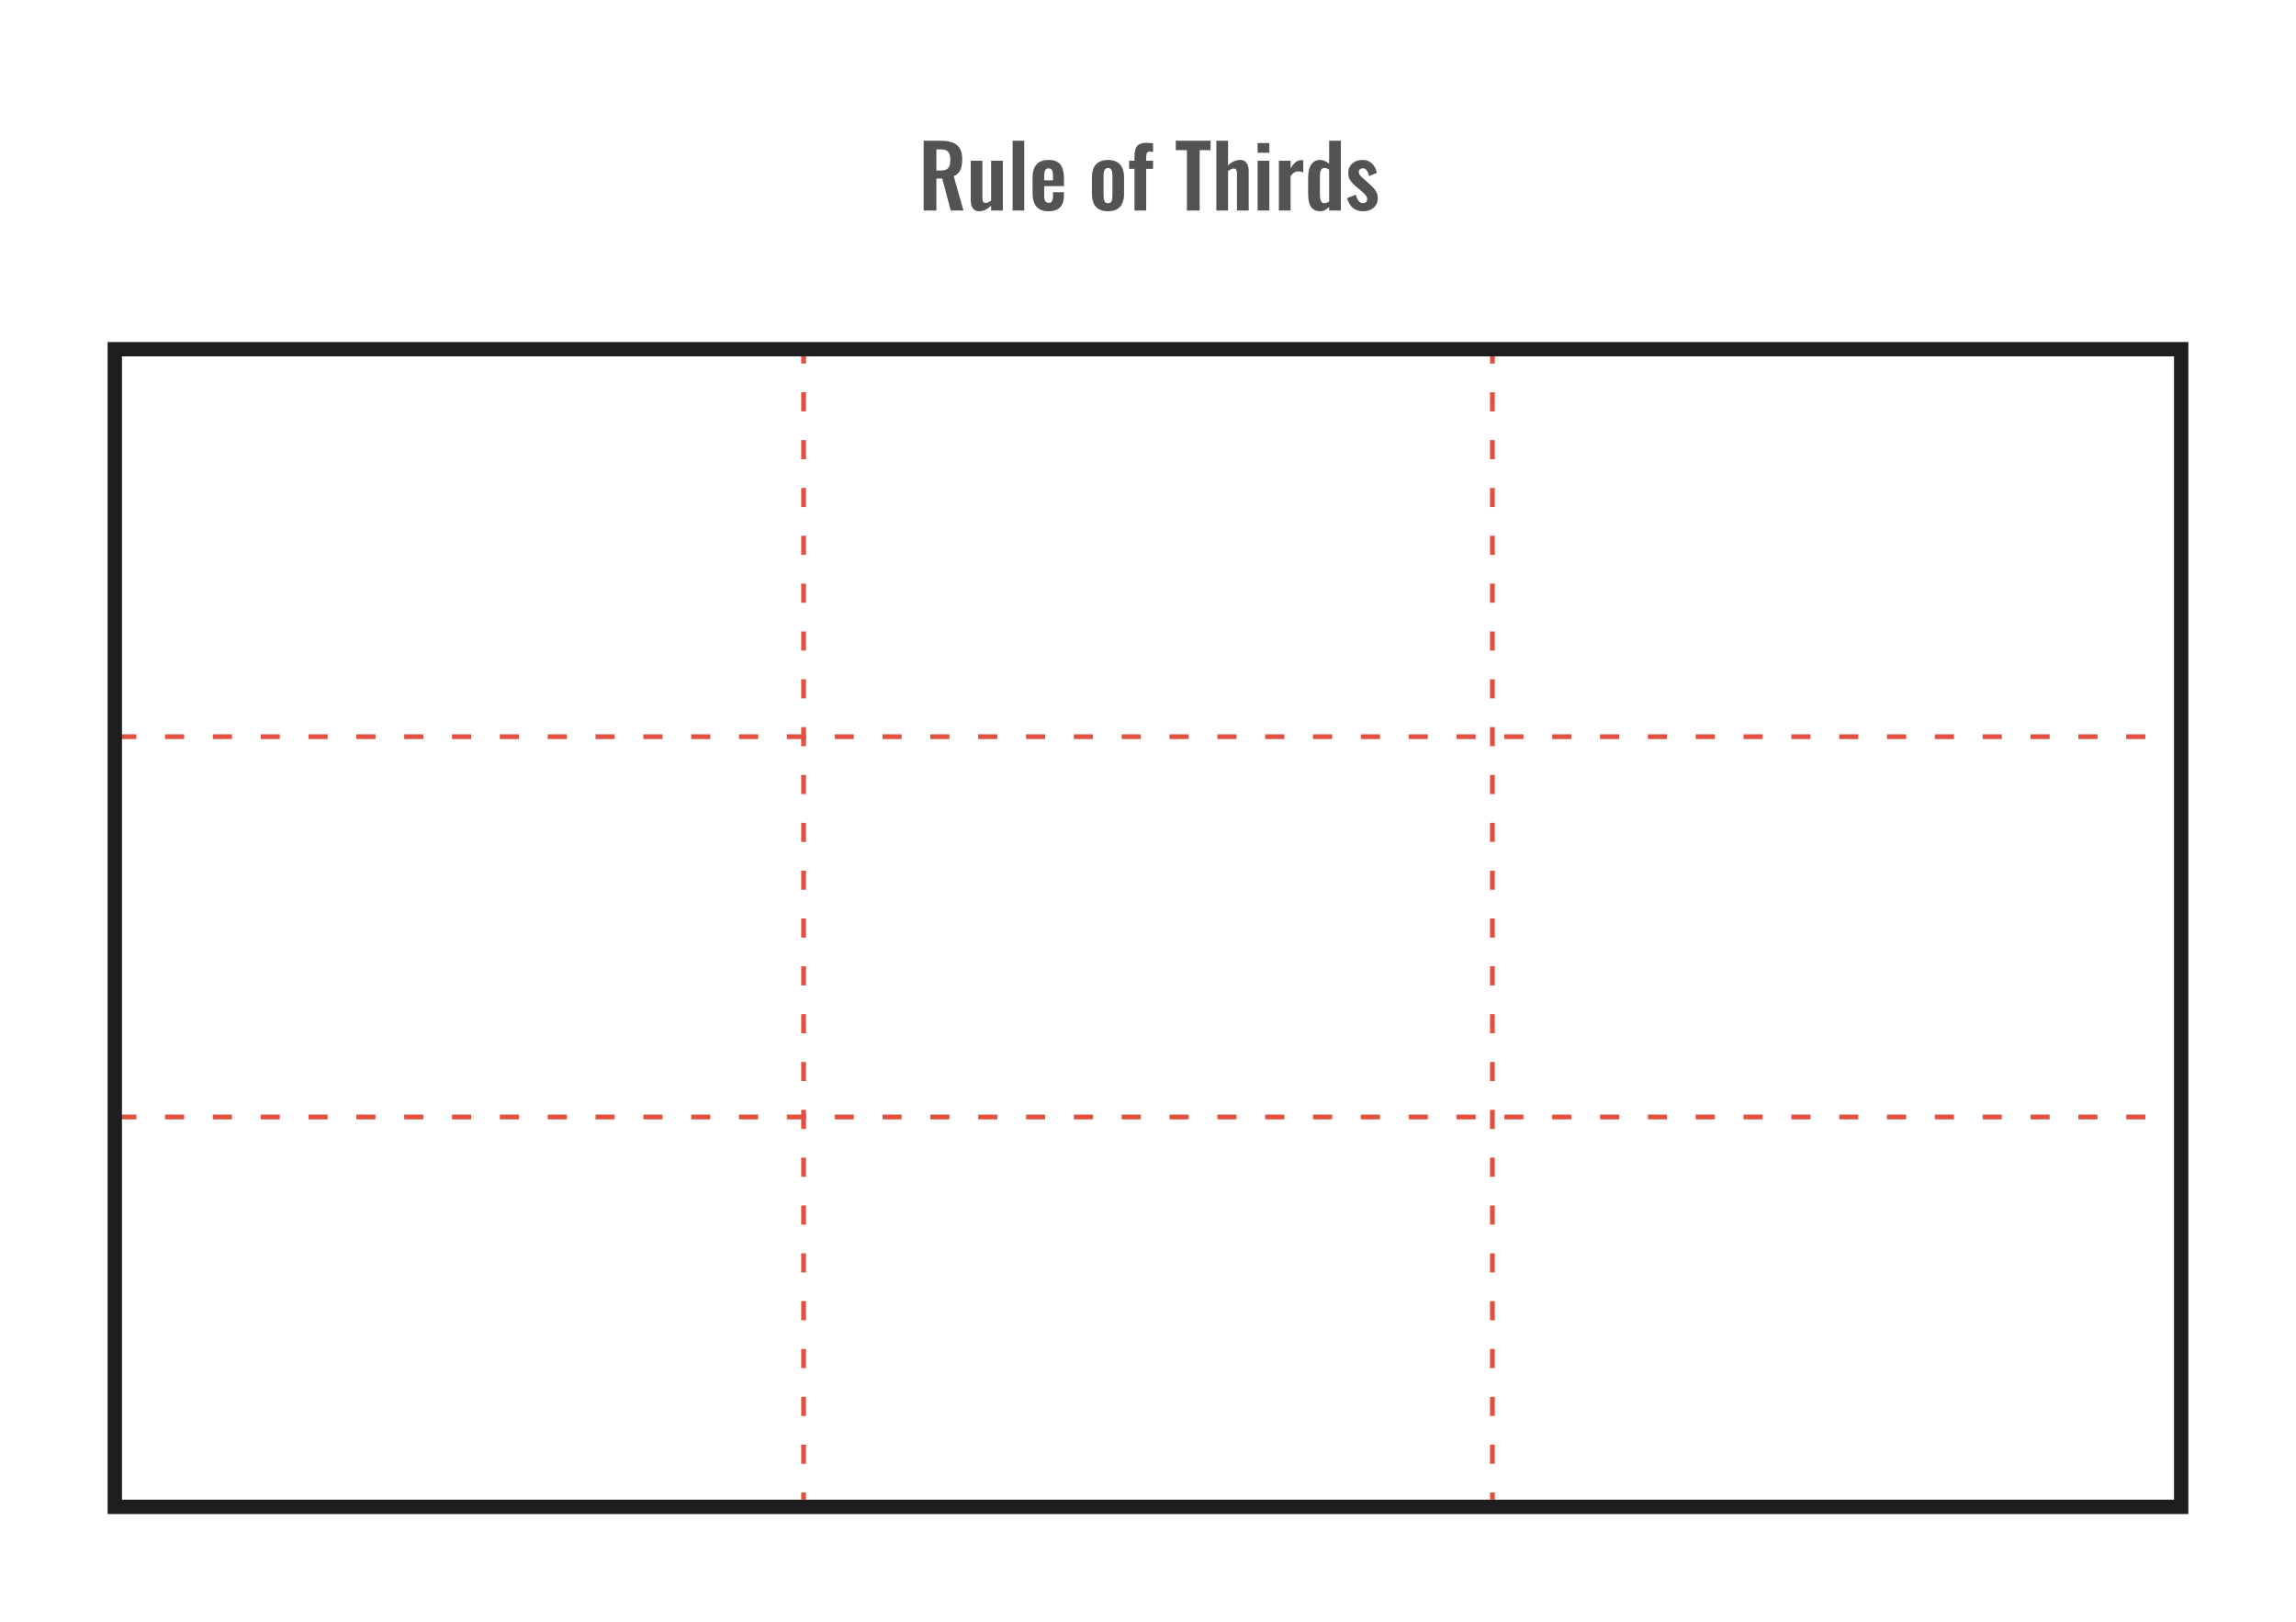 <svg width="480" height="339" viewBox="0 0 480 339" fill="none" xmlns="http://www.w3.org/2000/svg">
<path d="M24.5 233.5H454.5" stroke="#E25140" stroke-dasharray="4 6"/>
<path d="M24.5 154H454.5" stroke="#E25140" stroke-dasharray="4 6"/>
<path d="M168 72V313.5" stroke="#E25140" stroke-dasharray="4 6"/>
<path d="M312 72V313.5" stroke="#E25140" stroke-dasharray="4 6"/>
<rect x="24" y="73" width="432" height="242" stroke="#1E1E21" stroke-width="3"/>
<path d="M193.098 44V29.42H196.59C197.574 29.42 198.402 29.54 199.074 29.78C199.758 30.008 200.274 30.404 200.622 30.968C200.982 31.532 201.162 32.3 201.162 33.272C201.162 33.86 201.108 34.388 201 34.856C200.892 35.324 200.706 35.726 200.442 36.062C200.19 36.386 199.836 36.638 199.38 36.818L201.414 44H198.75L196.986 37.322H195.762V44H193.098ZM195.762 35.648H196.59C197.106 35.648 197.514 35.576 197.814 35.432C198.126 35.276 198.348 35.036 198.48 34.712C198.612 34.376 198.678 33.95 198.678 33.434C198.678 32.702 198.54 32.156 198.264 31.796C198 31.424 197.49 31.238 196.734 31.238H195.762V35.648ZM204.7 44.162C204.292 44.162 203.956 44.06 203.692 43.856C203.428 43.64 203.236 43.358 203.116 43.01C202.996 42.65 202.936 42.272 202.936 41.876V33.596H205.384V41.426C205.384 41.738 205.432 41.984 205.528 42.164C205.636 42.332 205.828 42.416 206.104 42.416C206.284 42.416 206.464 42.368 206.644 42.272C206.836 42.176 207.022 42.062 207.202 41.93V33.596H209.65V44H207.202V43.01C206.854 43.346 206.47 43.622 206.05 43.838C205.63 44.054 205.18 44.162 204.7 44.162ZM211.696 44V29.42H214.126V44H211.696ZM219.219 44.162C218.439 44.162 217.803 44.018 217.311 43.73C216.819 43.43 216.453 42.998 216.213 42.434C215.985 41.858 215.871 41.168 215.871 40.364V37.232C215.871 36.404 215.985 35.708 216.213 35.144C216.453 34.58 216.819 34.154 217.311 33.866C217.815 33.578 218.451 33.434 219.219 33.434C220.047 33.434 220.689 33.59 221.145 33.902C221.613 34.214 221.943 34.67 222.135 35.27C222.339 35.858 222.441 36.578 222.441 37.43V38.906H218.301V40.958C218.301 41.294 218.331 41.57 218.391 41.786C218.463 42.002 218.571 42.158 218.715 42.254C218.859 42.35 219.033 42.398 219.237 42.398C219.453 42.398 219.627 42.35 219.759 42.254C219.891 42.146 219.987 41.996 220.047 41.804C220.107 41.6 220.137 41.348 220.137 41.048V40.184H222.423V40.886C222.423 41.942 222.159 42.752 221.631 43.316C221.103 43.88 220.299 44.162 219.219 44.162ZM218.301 37.7H220.137V36.71C220.137 36.35 220.107 36.062 220.047 35.846C219.987 35.618 219.891 35.456 219.759 35.36C219.627 35.252 219.441 35.198 219.201 35.198C218.985 35.198 218.811 35.252 218.679 35.36C218.547 35.468 218.451 35.648 218.391 35.9C218.331 36.152 218.301 36.512 218.301 36.98V37.7ZM231.629 44.162C230.873 44.162 230.249 44.024 229.757 43.748C229.265 43.46 228.893 43.046 228.641 42.506C228.401 41.966 228.281 41.312 228.281 40.544V37.052C228.281 36.284 228.401 35.63 228.641 35.09C228.893 34.55 229.265 34.142 229.757 33.866C230.249 33.578 230.873 33.434 231.629 33.434C232.385 33.434 233.009 33.578 233.501 33.866C234.005 34.142 234.377 34.55 234.617 35.09C234.869 35.63 234.995 36.284 234.995 37.052V40.544C234.995 41.312 234.869 41.966 234.617 42.506C234.377 43.046 234.005 43.46 233.501 43.748C233.009 44.024 232.385 44.162 231.629 44.162ZM231.647 42.47C231.923 42.47 232.127 42.392 232.259 42.236C232.391 42.08 232.475 41.87 232.511 41.606C232.547 41.33 232.565 41.03 232.565 40.706V36.89C232.565 36.566 232.547 36.272 232.511 36.008C232.475 35.744 232.391 35.534 232.259 35.378C232.127 35.21 231.923 35.126 231.647 35.126C231.371 35.126 231.167 35.21 231.035 35.378C230.903 35.534 230.813 35.744 230.765 36.008C230.729 36.272 230.711 36.566 230.711 36.89V40.706C230.711 41.03 230.729 41.33 230.765 41.606C230.813 41.87 230.903 42.08 231.035 42.236C231.167 42.392 231.371 42.47 231.647 42.47ZM237.174 44V35.306H236.058V33.596H237.174V32.93C237.174 32.306 237.228 31.766 237.336 31.31C237.456 30.842 237.696 30.482 238.056 30.23C238.428 29.978 238.986 29.852 239.73 29.852C239.958 29.852 240.174 29.864 240.378 29.888C240.582 29.9 240.81 29.924 241.062 29.96V31.778C240.966 31.754 240.852 31.736 240.72 31.724C240.6 31.7 240.486 31.688 240.378 31.688C240.09 31.688 239.892 31.778 239.784 31.958C239.676 32.138 239.622 32.402 239.622 32.75V33.596H241.062V35.306H239.622V44H237.174ZM248.134 44V31.382H245.812V29.42H253.084V31.382H250.798V44H248.134ZM254.285 44V29.42H256.733V34.586C257.093 34.226 257.483 33.944 257.903 33.74C258.335 33.536 258.803 33.434 259.307 33.434C259.727 33.434 260.063 33.542 260.315 33.758C260.567 33.962 260.753 34.238 260.873 34.586C260.993 34.934 261.053 35.312 261.053 35.72V44H258.604V36.206C258.604 35.894 258.557 35.654 258.461 35.486C258.365 35.318 258.179 35.234 257.903 35.234C257.735 35.234 257.543 35.282 257.327 35.378C257.123 35.474 256.925 35.6 256.733 35.756V44H254.285ZM262.916 44V33.596H265.364V44H262.916ZM262.916 31.94V29.906H265.364V31.94H262.916ZM267.363 44V33.596H269.811V35.198C270.171 34.586 270.531 34.148 270.891 33.884C271.251 33.608 271.647 33.47 272.079 33.47C272.151 33.47 272.211 33.476 272.259 33.488C272.319 33.488 272.385 33.494 272.457 33.506V36.044C272.313 35.984 272.151 35.936 271.971 35.9C271.803 35.852 271.629 35.828 271.449 35.828C271.125 35.828 270.831 35.906 270.567 36.062C270.303 36.218 270.051 36.476 269.811 36.836V44H267.363ZM275.995 44.162C275.167 44.162 274.537 43.868 274.105 43.28C273.685 42.692 273.475 41.75 273.475 40.454V37.268C273.475 36.548 273.553 35.9 273.709 35.324C273.877 34.748 274.141 34.292 274.501 33.956C274.861 33.608 275.347 33.434 275.959 33.434C276.331 33.434 276.673 33.512 276.985 33.668C277.309 33.812 277.603 34.004 277.867 34.244V29.42H280.315V44H277.867V43.262C277.591 43.538 277.297 43.76 276.985 43.928C276.673 44.084 276.343 44.162 275.995 44.162ZM276.895 42.47C277.027 42.47 277.177 42.44 277.345 42.38C277.513 42.32 277.687 42.236 277.867 42.128V35.45C277.723 35.354 277.567 35.276 277.399 35.216C277.231 35.144 277.057 35.108 276.877 35.108C276.529 35.108 276.283 35.27 276.139 35.594C276.007 35.906 275.941 36.29 275.941 36.746V40.634C275.941 40.982 275.965 41.294 276.013 41.57C276.061 41.846 276.151 42.068 276.283 42.236C276.427 42.392 276.631 42.47 276.895 42.47ZM284.989 44.162C284.113 44.162 283.393 43.928 282.829 43.46C282.265 42.992 281.863 42.308 281.623 41.408L283.441 40.706C283.585 41.27 283.777 41.702 284.017 42.002C284.257 42.302 284.569 42.452 284.953 42.452C285.241 42.452 285.457 42.38 285.601 42.236C285.745 42.092 285.817 41.894 285.817 41.642C285.817 41.354 285.727 41.096 285.547 40.868C285.379 40.628 285.085 40.334 284.665 39.986L283.405 38.924C282.949 38.528 282.577 38.126 282.289 37.718C282.013 37.298 281.875 36.776 281.875 36.152C281.875 35.588 282.001 35.108 282.253 34.712C282.517 34.304 282.871 33.992 283.315 33.776C283.771 33.548 284.275 33.434 284.827 33.434C285.667 33.434 286.339 33.686 286.843 34.19C287.359 34.682 287.689 35.33 287.833 36.134L286.231 36.818C286.171 36.53 286.081 36.266 285.961 36.026C285.853 35.774 285.709 35.57 285.529 35.414C285.349 35.258 285.139 35.18 284.899 35.18C284.647 35.18 284.443 35.258 284.287 35.414C284.143 35.57 284.071 35.768 284.071 36.008C284.071 36.212 284.155 36.422 284.323 36.638C284.503 36.854 284.755 37.1 285.079 37.376L286.357 38.528C286.633 38.768 286.897 39.026 287.149 39.302C287.401 39.578 287.611 39.89 287.779 40.238C287.947 40.574 288.031 40.964 288.031 41.408C288.031 42.008 287.893 42.512 287.617 42.92C287.353 43.328 286.987 43.64 286.519 43.856C286.063 44.06 285.553 44.162 284.989 44.162Z" fill="#1E1E21" fill-opacity="0.76"/>
</svg>
